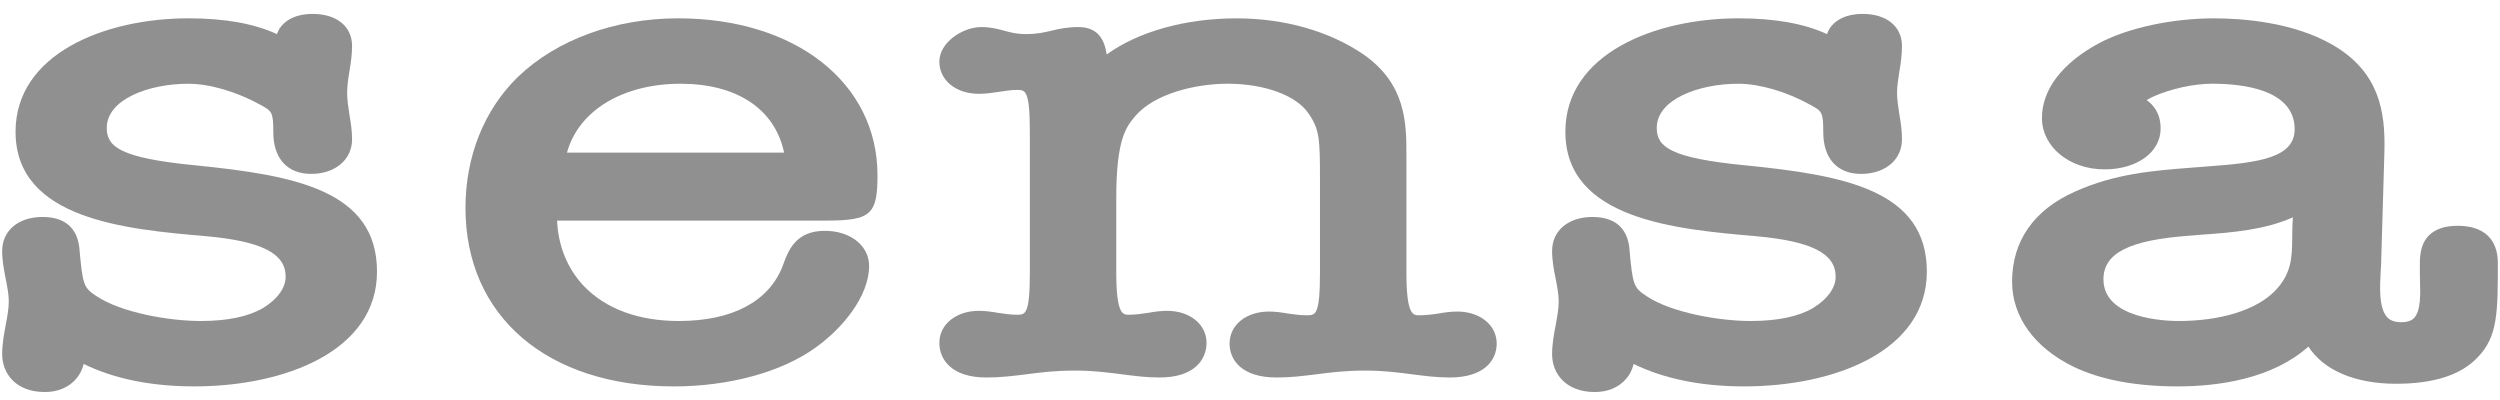 <svg fill="none" height="16" viewBox="0 0 100 16" width="100" xmlns="http://www.w3.org/2000/svg"><g clip-rule="evenodd" fill="#909090" fill-rule="evenodd"><path d="m27.225 3.35c2.271 0 3.775 1.026 4.139 2.755h-8.685c.456-1.663 2.204-2.755 4.546-2.755zm5.763 5.883c-1.16 0-1.453.794-1.651 1.322l-.028.079c-.545 1.421-2.016 2.206-4.154 2.206-1.619 0-2.931-.486-3.81-1.408-.656-.696-1.02-1.611-1.061-2.609h10.774c1.771 0 2.042-.239 2.042-1.812 0-3.693-3.278-6.278-7.975-6.278-2.529 0-4.862.856-6.413 2.347-1.354 1.321-2.093 3.184-2.093 5.241 0 4.332 3.272 7.136 8.337 7.136 2.214 0 4.333-.583 5.668-1.556 1.069-.756 2.14-2.053 2.14-3.26 0-.814-.743-1.408-1.778-1.408z"/><path d="m7.81 6.613c-2.992-.293-3.539-.734-3.539-1.496 0-1.145 1.678-1.767 3.262-1.767.853 0 1.937.317 2.899.851.443.248.5.273.5 1.093 0 1.04.561 1.662 1.511 1.662.962 0 1.64-.568 1.64-1.382 0-.336-.051-.664-.105-.986-.048-.308-.092-.6-.092-.879 0-.277.043-.563.092-.862.054-.324.105-.659.105-1.011 0-.779-.615-1.28-1.581-1.28-.688 0-1.057.26-1.242.483-.086.095-.135.205-.185.324-.921-.423-2.085-.63-3.543-.63-3.333 0-6.91 1.418-6.91 4.536 0 3.509 4.406 3.903 7.634 4.18 2.227.203 3.17.693 3.17 1.62 0 .445-.332.907-.912 1.256-.576.337-1.41.515-2.484.515-1.303 0-3.199-.347-4.161-.988-.526-.347-.561-.433-.695-1.933-.06-.566-.36-1.24-1.475-1.24-.965 0-1.612.544-1.612 1.36 0 .385.07.755.14 1.11.064.321.124.626.124.906 0 .305-.061.62-.124.953-.07.369-.14.756-.14 1.161 0 .756.528 1.512 1.71 1.512.52 0 .969-.19 1.262-.544.112-.129.224-.323.29-.578 1.208.591 2.693.897 4.419.897 3.638 0 7.312-1.418 7.312-4.59 0-3.258-3.298-3.855-7.27-4.253z"/><path d="m91.688 9.506c0 .833-.045 1.466-.695 2.136-.749.759-2.153 1.198-3.854 1.198-.504 0-3.001-.082-3.001-1.668 0-1.047 1.035-1.573 3.46-1.746.003 0 .453-.038.453-.038 1.213-.082 2.551-.194 3.663-.695-.016.263-.025.543-.025.813zm6.62-.474c-.516 0-.888.127-1.15.384-.385.389-.369.948-.363 1.396v.181l.006.296c.013.455.038 1.144-.238 1.43-.045.048-.166.169-.511.169-.251 0-.439-.063-.56-.194-.357-.381-.293-1.284-.265-1.815l.016-.27c0-.007.134-4.568.134-4.568.036-1.553-.188-3.143-2.049-4.233-1.599-.935-3.673-1.074-4.769-1.074-1.679 0-3.434.381-4.581.985-1.491.798-2.3 1.863-2.3 3 0 1.157 1.099 2.056 2.504 2.056 1.297 0 2.243-.683 2.243-1.633 0-.613-.29-.947-.558-1.138.074-.044.156-.089.268-.143.701-.311 1.609-.512 2.36-.512 1.23 0 3.291.235 3.291 1.821 0 1.148-1.443 1.338-3.481 1.487l-.71.055c-1.476.115-3.001.235-4.592.951-1.65.73-2.52 1.98-2.52 3.606 0 1.406.902 2.649 2.476 3.409 1.081.515 2.472.778 4.146.778 1.631 0 3.784-.299 5.231-1.593.602.938 1.847 1.488 3.513 1.488 1.504 0 2.597-.356 3.25-1.05.815-.825.815-1.817.815-3.782 0-.959-.57-1.487-1.605-1.487z"/><path d="m69.81 6.613h-.007c-2.988-.293-3.533-.734-3.533-1.496 0-1.145 1.679-1.767 3.263-1.767.85 0 1.937.317 2.895.851.446.248.503.273.503 1.093 0 1.04.558 1.662 1.508 1.662.975 0 1.64-.568 1.64-1.382 0-.336-.044-.664-.102-.986-.044-.308-.095-.6-.095-.879 0-.277.05-.563.095-.862.058-.324.102-.659.102-1.011 0-.779-.619-1.28-1.57-1.28-.698 0-1.067.26-1.252.488-.08.09-.131.2-.179.319-.921-.423-2.087-.63-3.545-.63-3.33 0-6.918 1.418-6.918 4.536 0 3.509 4.416 3.903 7.638 4.18 2.224.203 3.173.693 3.173 1.62 0 .445-.332.907-.911 1.256-.577.337-1.408.515-2.488.515-1.299 0-3.196-.347-4.155-.988-.528-.347-.566-.433-.698-1.933-.06-.566-.363-1.24-1.475-1.24-.965 0-1.615.544-1.615 1.36 0 .385.07.755.143 1.11.061.321.121.626.121.906 0 .305-.061.62-.121.953-.073.369-.143.756-.143 1.161 0 .756.528 1.512 1.713 1.512.52 0 .969-.19 1.262-.544.115-.129.224-.323.287-.578 1.214.591 2.693.897 4.416.897 3.638 0 7.312-1.418 7.312-4.59 0-3.258-3.291-3.855-7.264-4.253z"/><path d="m58.29 12.462c-.255 0-.507.035-.755.079-.249.039-.507.07-.771.07-.236 0-.507 0-.507-1.691v-4.692c0-1.276 0-2.86-1.724-4.055-1.36-.928-3.16-1.439-5.065-1.439-2.068 0-3.935.533-5.2 1.443-.089-.582-.341-1.094-1.131-1.094-.453 0-.765.069-1.07.143-.294.07-.574.137-1.02.137-.399 0-.631-.067-.883-.137-.251-.063-.519-.143-.907-.143-.761 0-1.683.619-1.683 1.383 0 .75.666 1.287 1.584 1.287.255 0 .507-.035.756-.073.248-.035.503-.083.767-.083.332 0 .513 0.0.513 1.701v5.597c0 1.694-.182 1.694-.513 1.694-.264 0-.519-.038-.767-.076-.249-.045-.501-.08-.756-.08-.918 0-1.584.544-1.584 1.281 0 .673.497 1.386 1.88 1.386.583 0 1.061-.063 1.565-.124.573-.074 1.159-.153 1.981-.153.771 0 1.348.083 1.906.153.484.061.94.124 1.475.124 1.389 0 1.88-.713 1.88-1.386 0-.737-.663-1.281-1.577-1.281-.259 0-.507.035-.756.08-.248.038-.512.076-.774.076-.236 0-.503 0-.503-1.694v-2.979c0-2.352.395-2.838.755-3.267.758-.896 2.399-1.3 3.702-1.3 1.471 0 2.748.468 3.233 1.189.443.643.458 1.015.458 2.648v3.734c0 1.691-.185 1.691-.516 1.691-.258 0-.512-.031-.774-.07-.24-.044-.494-.079-.745-.079-.924 0-1.581.54-1.581 1.28 0 .662.488 1.358 1.877 1.358.583 0 1.061-.063 1.567-.124.567-.074 1.16-.153 1.976-.153.778 0 1.351.083 1.911.153.485.061.943.124 1.478.124 1.386 0 1.876-.696 1.876-1.358 0-.74-.669-1.28-1.58-1.28z"/></g></svg>
